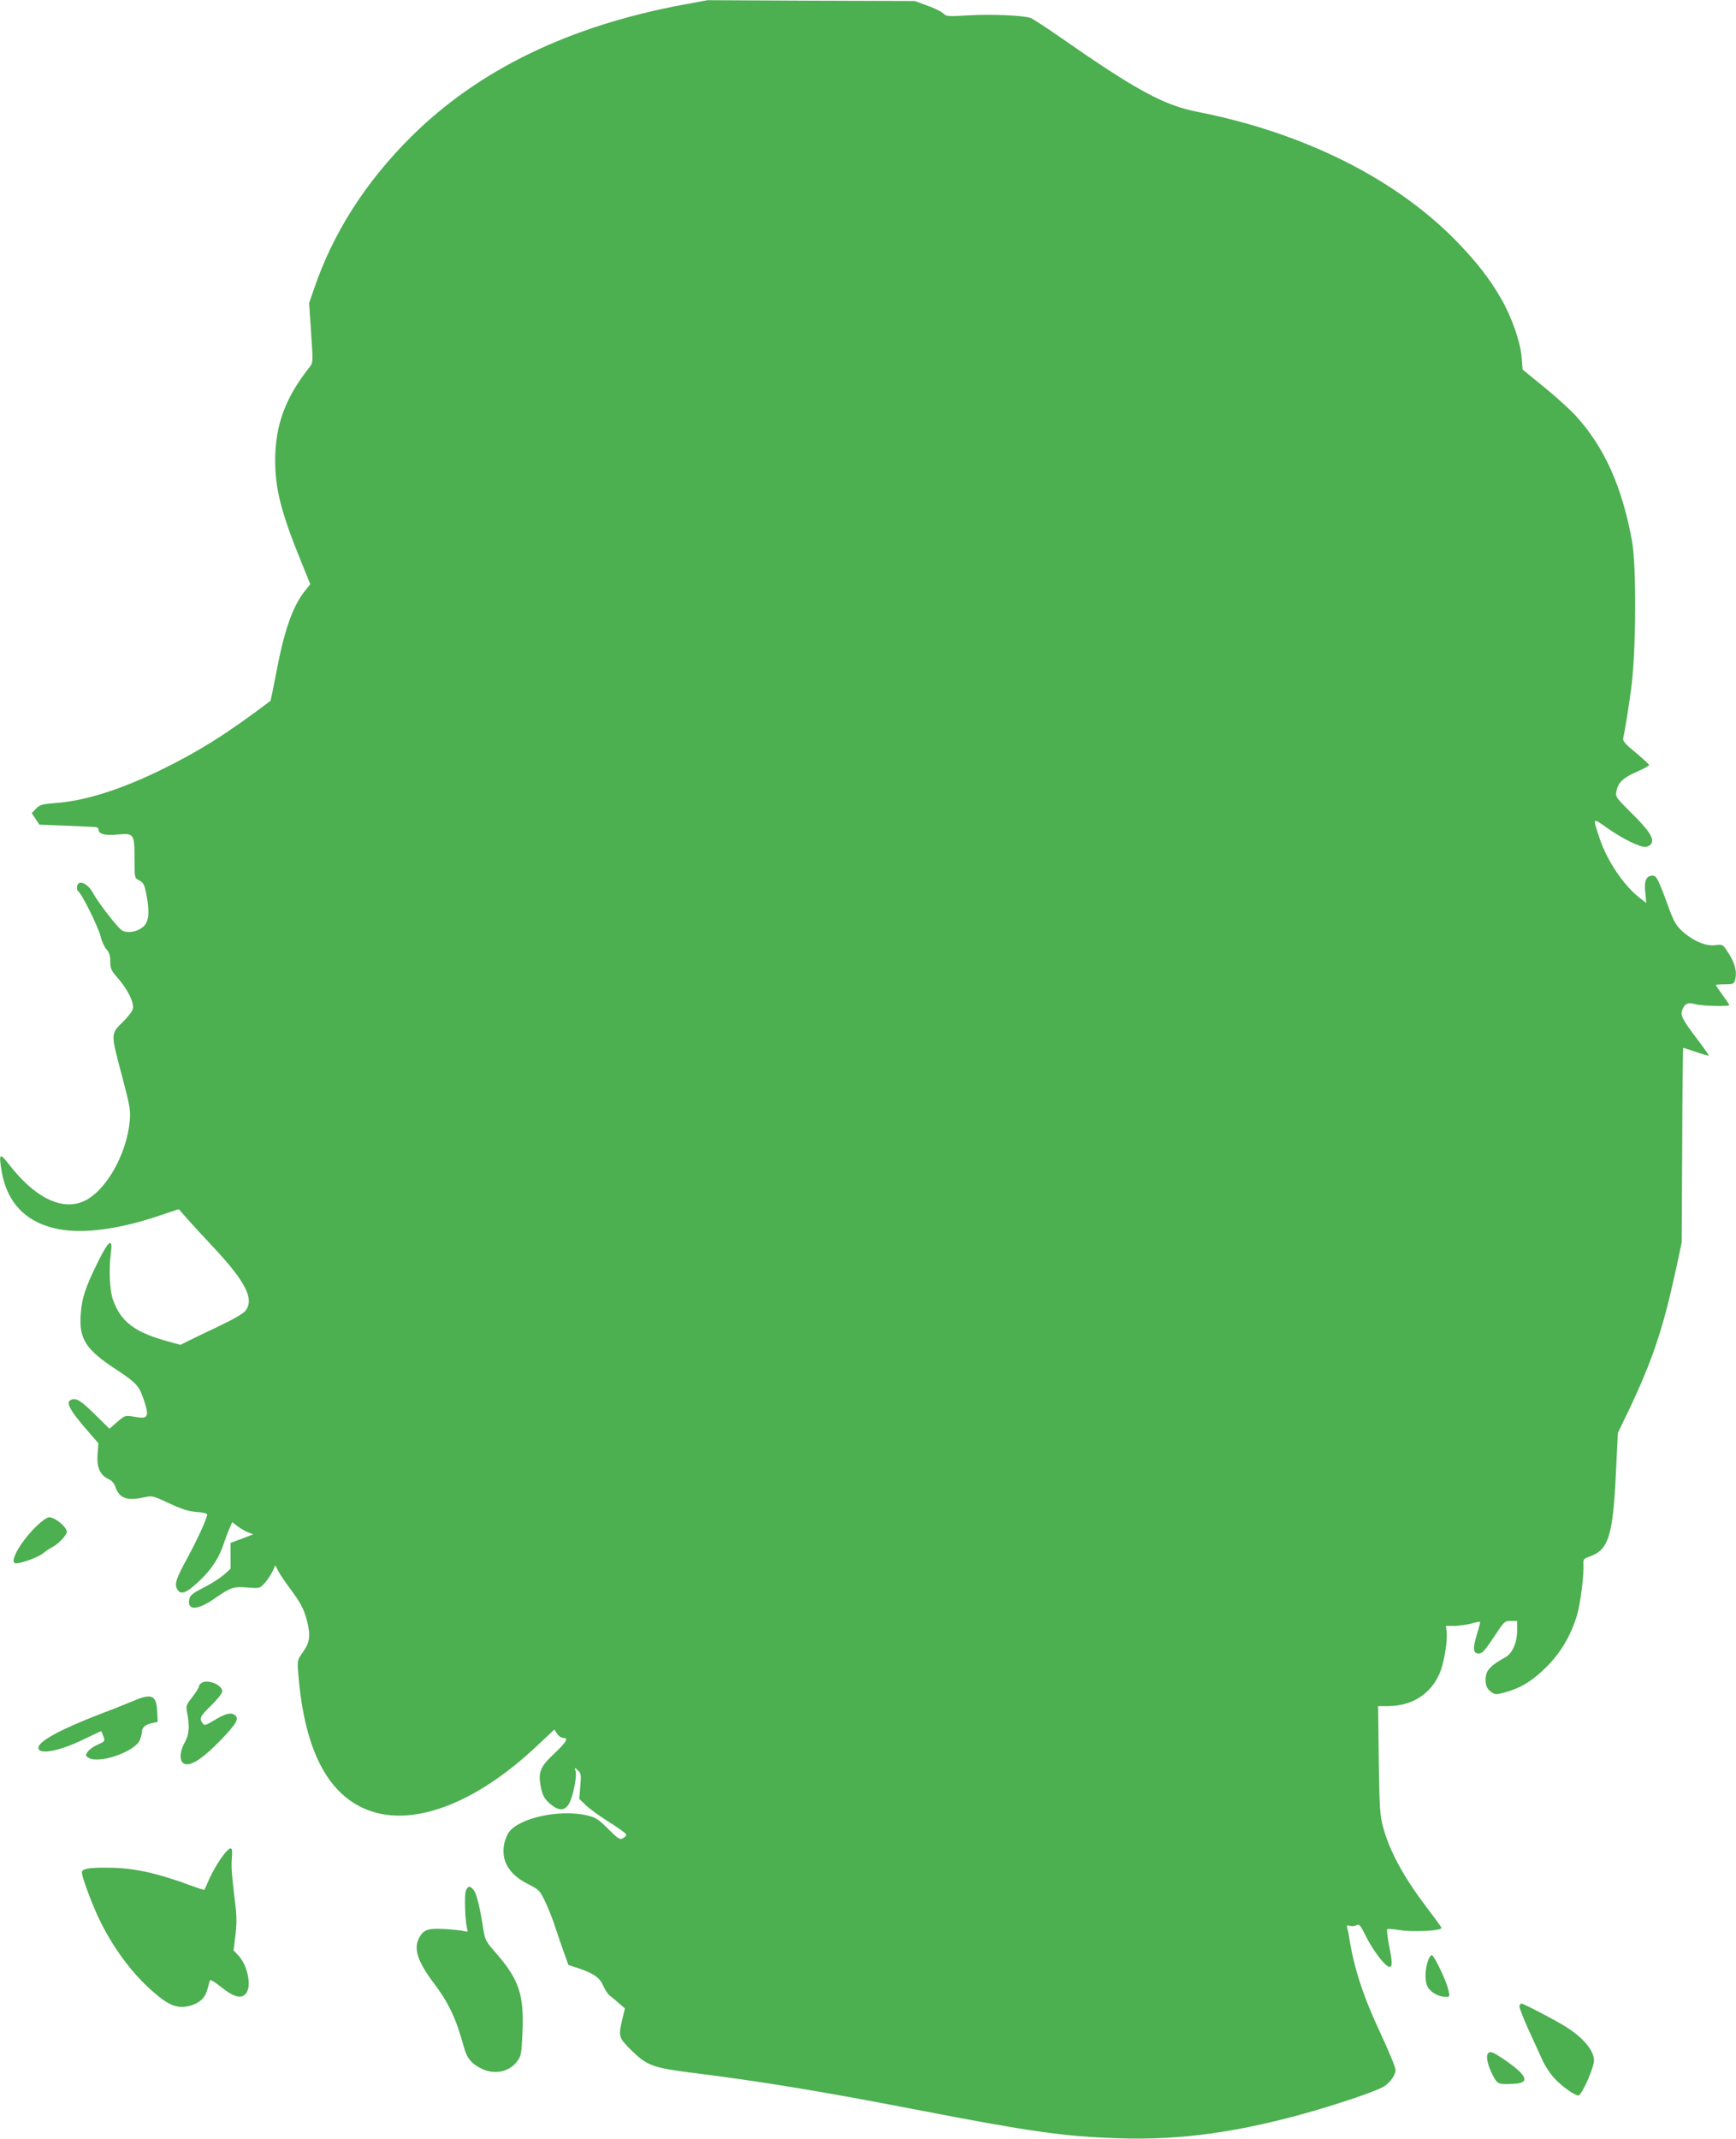 <?xml version="1.0" standalone="no"?>
<!DOCTYPE svg PUBLIC "-//W3C//DTD SVG 20010904//EN"
 "http://www.w3.org/TR/2001/REC-SVG-20010904/DTD/svg10.dtd">
<svg version="1.0" xmlns="http://www.w3.org/2000/svg"
 width="1039pt" height="1280pt" viewBox="0 0 1039 1280"
 preserveAspectRatio="xMidYMid meet">
<g transform="translate(0,1280) scale(0.1,-0.1)"
fill="#4caf50" stroke="none">
<path d="M4100 12774 c-691 -127 -1236 -391 -1641 -794 -272 -271 -466 -574
-580 -910 l-29 -84 12 -178 c12 -176 12 -178 -10 -206 -144 -182 -204 -345
-205 -552 -1 -174 35 -317 161 -625 l49 -121 -35 -44 c-73 -94 -123 -240 -171
-498 -16 -84 -31 -155 -32 -156 -264 -200 -434 -306 -671 -421 -240 -115 -442
-178 -619 -191 -78 -6 -91 -10 -114 -34 l-25 -26 23 -35 23 -34 154 -6 c85 -4
165 -7 178 -8 12 0 22 -8 22 -16 0 -26 37 -36 113 -29 99 9 102 5 102 -145 0
-112 1 -116 24 -127 32 -17 37 -26 52 -114 15 -92 7 -142 -27 -169 -36 -28
-89 -37 -122 -20 -26 14 -145 168 -176 226 -19 38 -59 68 -81 59 -16 -6 -20
-41 -6 -51 20 -12 119 -212 132 -265 7 -30 23 -66 36 -81 17 -19 23 -37 23
-73 0 -42 5 -54 45 -99 60 -69 99 -148 90 -184 -3 -15 -29 -48 -56 -75 -77
-75 -77 -70 -13 -311 51 -193 56 -218 51 -282 -18 -204 -146 -428 -279 -485
-131 -56 -293 25 -446 224 -54 70 -60 63 -42 -43 34 -203 163 -324 376 -352
150 -20 357 13 591 94 l93 31 52 -59 c29 -33 95 -105 147 -160 201 -214 255
-319 200 -389 -13 -17 -74 -52 -158 -92 -75 -35 -157 -75 -183 -88 l-48 -24
-69 19 c-205 55 -289 119 -336 254 -19 57 -24 179 -12 273 14 99 -11 83 -77
-50 -75 -152 -97 -218 -103 -315 -10 -147 30 -209 213 -329 121 -80 136 -96
165 -182 34 -103 26 -116 -59 -100 -52 9 -53 9 -100 -31 l-47 -41 -80 79 c-88
87 -116 105 -145 96 -42 -13 -17 -60 106 -201 l53 -61 -5 -64 c-6 -78 14 -126
63 -149 21 -9 36 -26 43 -46 24 -72 71 -88 179 -63 41 9 49 7 143 -37 75 -35
115 -48 164 -52 35 -2 64 -9 64 -14 0 -22 -54 -141 -114 -253 -72 -131 -83
-164 -66 -194 20 -39 55 -26 134 49 73 69 120 142 146 225 7 22 21 59 31 83
l19 43 32 -25 c18 -13 47 -30 63 -36 l30 -12 -67 -26 -68 -25 0 -77 0 -78 -40
-36 c-22 -19 -76 -54 -120 -76 -60 -30 -81 -46 -86 -65 -18 -73 43 -75 146 -4
105 72 114 75 200 69 74 -6 75 -5 103 25 15 16 36 48 47 69 l18 39 17 -34 c10
-19 41 -66 70 -104 63 -85 84 -124 101 -190 24 -88 19 -134 -22 -190 -35 -50
-35 -50 -29 -130 35 -440 166 -707 395 -808 273 -121 662 22 1041 382 l97 91
16 -25 c9 -14 25 -25 36 -25 35 0 22 -23 -54 -95 -85 -80 -97 -111 -78 -205 9
-42 20 -63 46 -87 62 -57 103 -54 130 11 21 52 39 152 31 177 -8 24 -7 24 13
5 19 -17 21 -26 15 -95 l-6 -76 39 -38 c22 -21 84 -66 138 -100 55 -34 101
-67 103 -74 3 -6 -6 -17 -18 -23 -19 -11 -28 -6 -89 55 -59 59 -75 69 -126 81
-165 39 -412 -16 -470 -103 -12 -18 -25 -53 -28 -77 -15 -97 34 -176 145 -231
66 -34 69 -37 103 -107 19 -40 46 -109 60 -153 14 -44 38 -112 52 -152 l26
-72 61 -20 c91 -31 126 -55 148 -106 11 -24 28 -50 38 -57 10 -7 34 -27 54
-45 l37 -32 -15 -63 c-25 -105 -23 -111 51 -185 96 -95 130 -107 374 -138 406
-51 761 -109 1335 -220 681 -132 887 -161 1210 -171 377 -13 733 38 1175 166
207 61 387 124 419 148 37 27 63 67 63 95 1 13 -38 108 -85 209 -109 232 -163
398 -192 583 -3 22 -9 48 -12 58 -4 15 -1 18 16 12 11 -3 29 -2 39 4 17 9 24
1 60 -72 44 -86 114 -177 138 -177 18 0 18 24 -3 131 -9 49 -14 91 -11 94 3 3
36 1 74 -5 86 -14 258 -4 251 14 -3 7 -41 60 -85 117 -141 186 -223 336 -264
484 -19 72 -22 111 -26 402 l-4 323 54 0 c146 0 256 68 312 191 27 59 51 196
44 254 l-4 35 51 0 c27 1 73 7 100 14 28 8 51 12 53 11 2 -2 -6 -35 -18 -73
-27 -88 -24 -117 10 -117 21 0 37 17 90 97 62 95 65 98 102 98 l38 0 0 -57 c0
-74 -29 -138 -71 -161 -77 -42 -108 -71 -115 -107 -9 -48 2 -82 32 -101 23
-16 29 -16 87 0 92 26 163 70 247 155 84 85 143 187 179 307 20 67 42 245 38
307 -2 25 3 30 36 42 114 39 140 123 158 495 l12 245 65 135 c144 304 206 490
284 850 l33 155 3 583 c1 320 4 582 6 582 1 0 36 -11 76 -25 40 -14 75 -23 77
-22 2 2 -29 46 -68 97 -94 125 -104 144 -89 181 15 35 35 42 80 29 36 -10 200
-14 200 -5 0 3 -18 30 -40 60 -22 30 -40 57 -40 60 0 3 24 5 54 5 47 0 54 3
60 23 15 55 -2 113 -56 189 -17 25 -23 27 -62 22 -56 -8 -135 26 -199 85 -38
35 -50 57 -87 159 -54 148 -66 172 -89 172 -38 0 -52 -31 -44 -100 l6 -64 -42
33 c-95 75 -190 217 -235 347 -45 136 -48 133 42 70 93 -66 202 -119 233 -114
12 2 27 10 32 19 19 30 -14 80 -116 181 -95 94 -99 100 -93 132 10 53 39 81
121 117 41 18 75 36 75 41 0 4 -36 37 -80 74 -64 52 -79 70 -75 87 14 68 27
149 47 292 30 214 33 732 6 885 -59 327 -166 565 -338 753 -34 37 -119 114
-189 171 l-128 104 -6 74 c-7 91 -60 243 -123 351 -66 115 -138 208 -249 325
-366 385 -922 666 -1569 793 -200 39 -367 130 -816 443 -85 59 -166 112 -180
118 -42 16 -242 25 -377 16 -120 -7 -128 -7 -149 13 -12 11 -55 32 -95 46
l-74 27 -620 2 -620 3 -135 -25z"/>
<path d="M216 3665 c-89 -88 -156 -202 -128 -219 16 -10 138 32 169 58 15 13
42 30 59 39 34 18 84 71 84 90 -1 30 -71 87 -106 87 -13 0 -45 -23 -78 -55z"/>
<path d="M1208 2730 c-10 -6 -18 -17 -18 -24 0 -7 -18 -35 -39 -62 -37 -47
-39 -52 -31 -94 16 -81 12 -132 -15 -179 -28 -48 -32 -102 -10 -121 35 -29
112 18 231 142 90 94 107 124 79 145 -24 17 -58 8 -125 -33 -50 -30 -56 -32
-67 -17 -22 29 -15 43 52 108 38 37 65 72 65 84 0 38 -86 73 -122 51z"/>
<path d="M805 2624 c-33 -14 -127 -52 -210 -83 -235 -91 -365 -162 -365 -200
0 -44 123 -22 268 49 57 27 105 50 107 50 2 0 8 -14 14 -31 10 -29 9 -30 -33
-49 -24 -10 -51 -29 -60 -42 -15 -21 -15 -24 1 -35 58 -43 279 32 310 104 7
18 13 41 13 51 0 25 22 43 62 51 l32 7 -3 59 c-4 99 -32 113 -136 69z"/>
<path d="M1353 1718 c-33 -37 -77 -109 -103 -168 -13 -30 -25 -57 -27 -59 -1
-2 -40 10 -85 27 -201 74 -338 104 -488 105 -115 2 -160 -6 -160 -27 0 -28 54
-174 100 -273 80 -169 194 -326 319 -436 105 -94 160 -113 242 -86 49 17 78
47 90 93 6 23 13 47 15 54 2 8 27 -7 66 -38 75 -61 123 -74 150 -40 36 44 10
171 -48 231 l-26 27 11 91 c8 65 8 114 0 178 -22 184 -26 231 -21 286 5 62 -3
70 -35 35z"/>
<path d="M2789 1488 c-12 -22 -5 -199 8 -235 5 -13 2 -15 -18 -10 -13 4 -64
10 -114 13 -105 6 -131 -3 -158 -56 -32 -63 -7 -139 88 -266 92 -122 134 -212
181 -383 19 -70 46 -102 109 -132 77 -36 162 -18 209 44 25 32 27 43 33 174
10 227 -21 318 -161 478 -61 70 -63 75 -75 151 -20 126 -40 207 -58 226 -21
23 -30 23 -44 -4z"/>
<path d="M8549 1073 c-21 -54 -23 -127 -5 -162 18 -34 66 -61 110 -61 23 0 24
2 14 43 -11 52 -85 207 -99 207 -5 0 -14 -12 -20 -27z"/>
<path d="M9094 796 c-3 -7 22 -71 54 -142 33 -71 71 -155 85 -186 14 -31 45
-78 69 -104 44 -48 122 -104 145 -104 19 0 93 166 93 209 0 56 -54 125 -151
191 -50 35 -269 150 -284 150 -3 0 -8 -6 -11 -14z"/>
<path d="M8907 513 c-15 -15 -5 -67 23 -123 33 -65 31 -64 130 -60 103 4 81
52 -69 153 -56 37 -72 43 -84 30z"/>
</g>
</svg>

